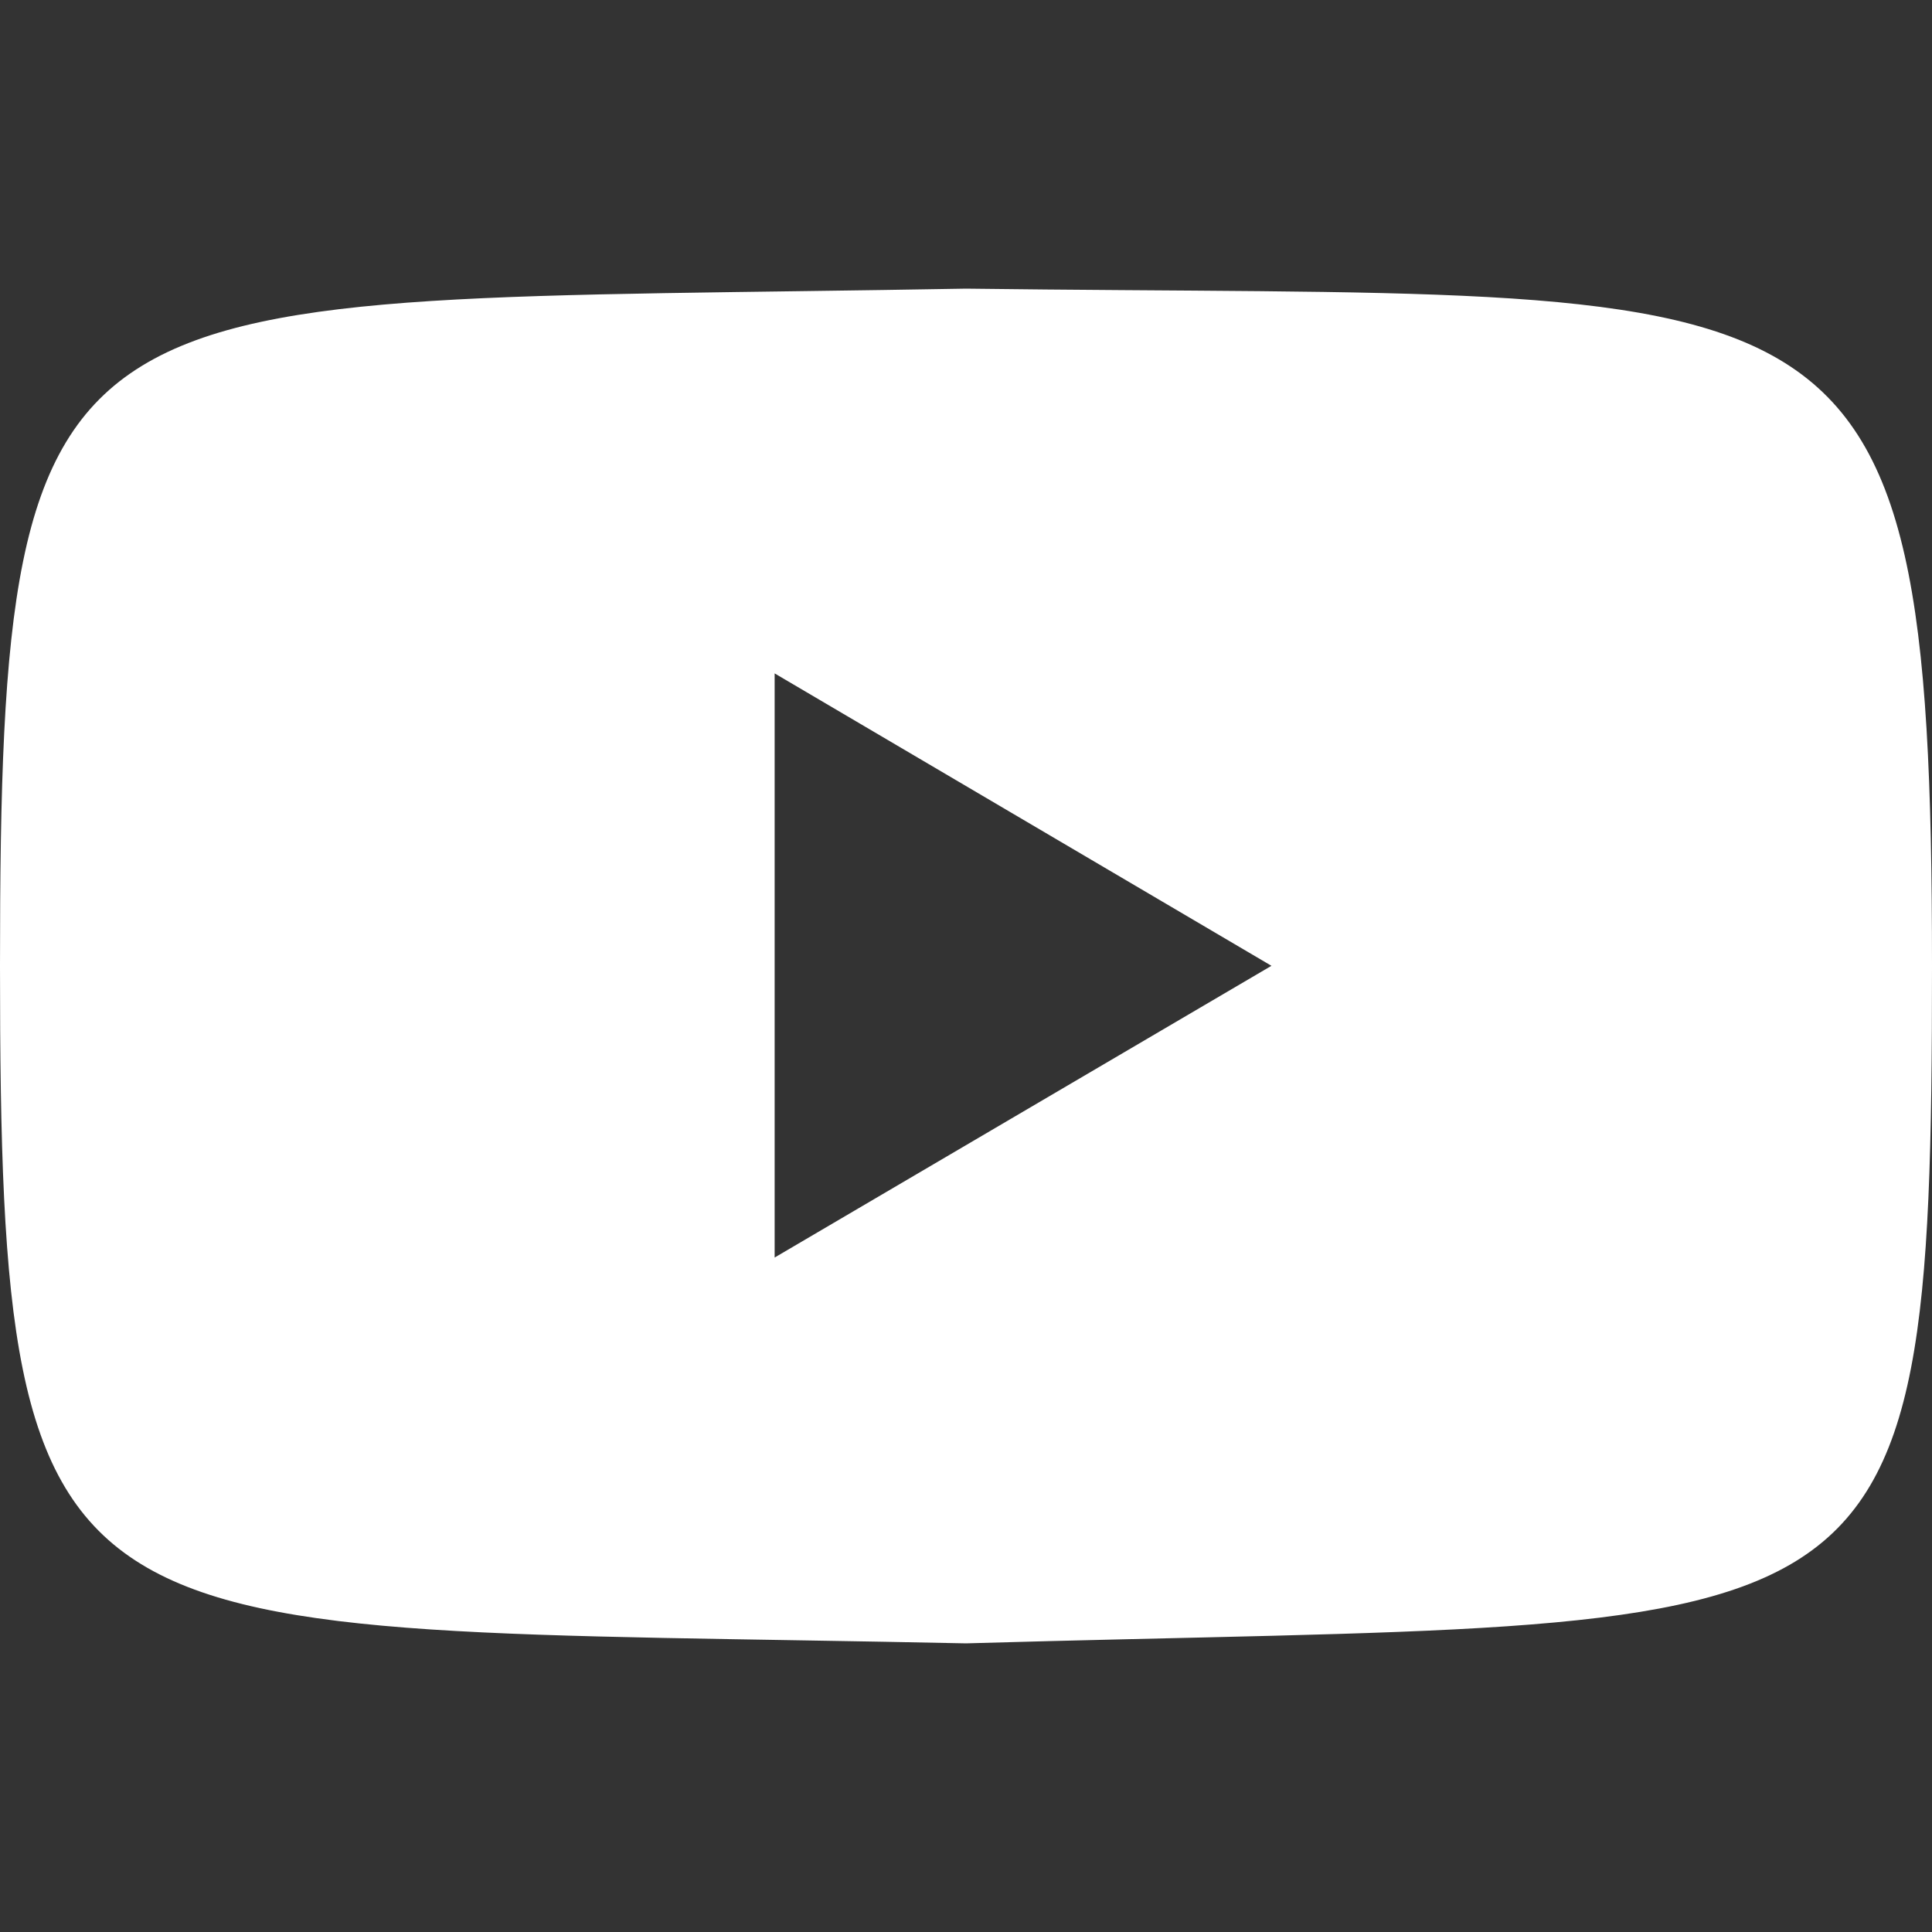 <?xml version="1.0" encoding="utf-8"?>
<!-- Generator: Adobe Illustrator 26.5.0, SVG Export Plug-In . SVG Version: 6.00 Build 0)  -->
<svg version="1.1" id="Capa_1" xmlns="http://www.w3.org/2000/svg" xmlns:xlink="http://www.w3.org/1999/xlink" x="0px" y="0px"
	 viewBox="0 0 200 200" style="enable-background:new 0 0 200 200;" xml:space="preserve">
<rect x="0" y="0" width="200" height="200" fill="#333333" stroke="none"/>
<style type="text/css">
	.st0{fill:#FFFFFF;}
</style>
<g>
	<path class="st0" d="M100,29.88C5.9,31.57,0,26.09,0,100c0,73.61,5.64,68.14,100,70.12c95.65-2.76,100,3.5,100-70.12
		C200,24.79,190.96,31.04,100,29.88z M80.19,130.18V69.71l51.43,30.27L80.19,130.18z"/>
</g>
</svg>

